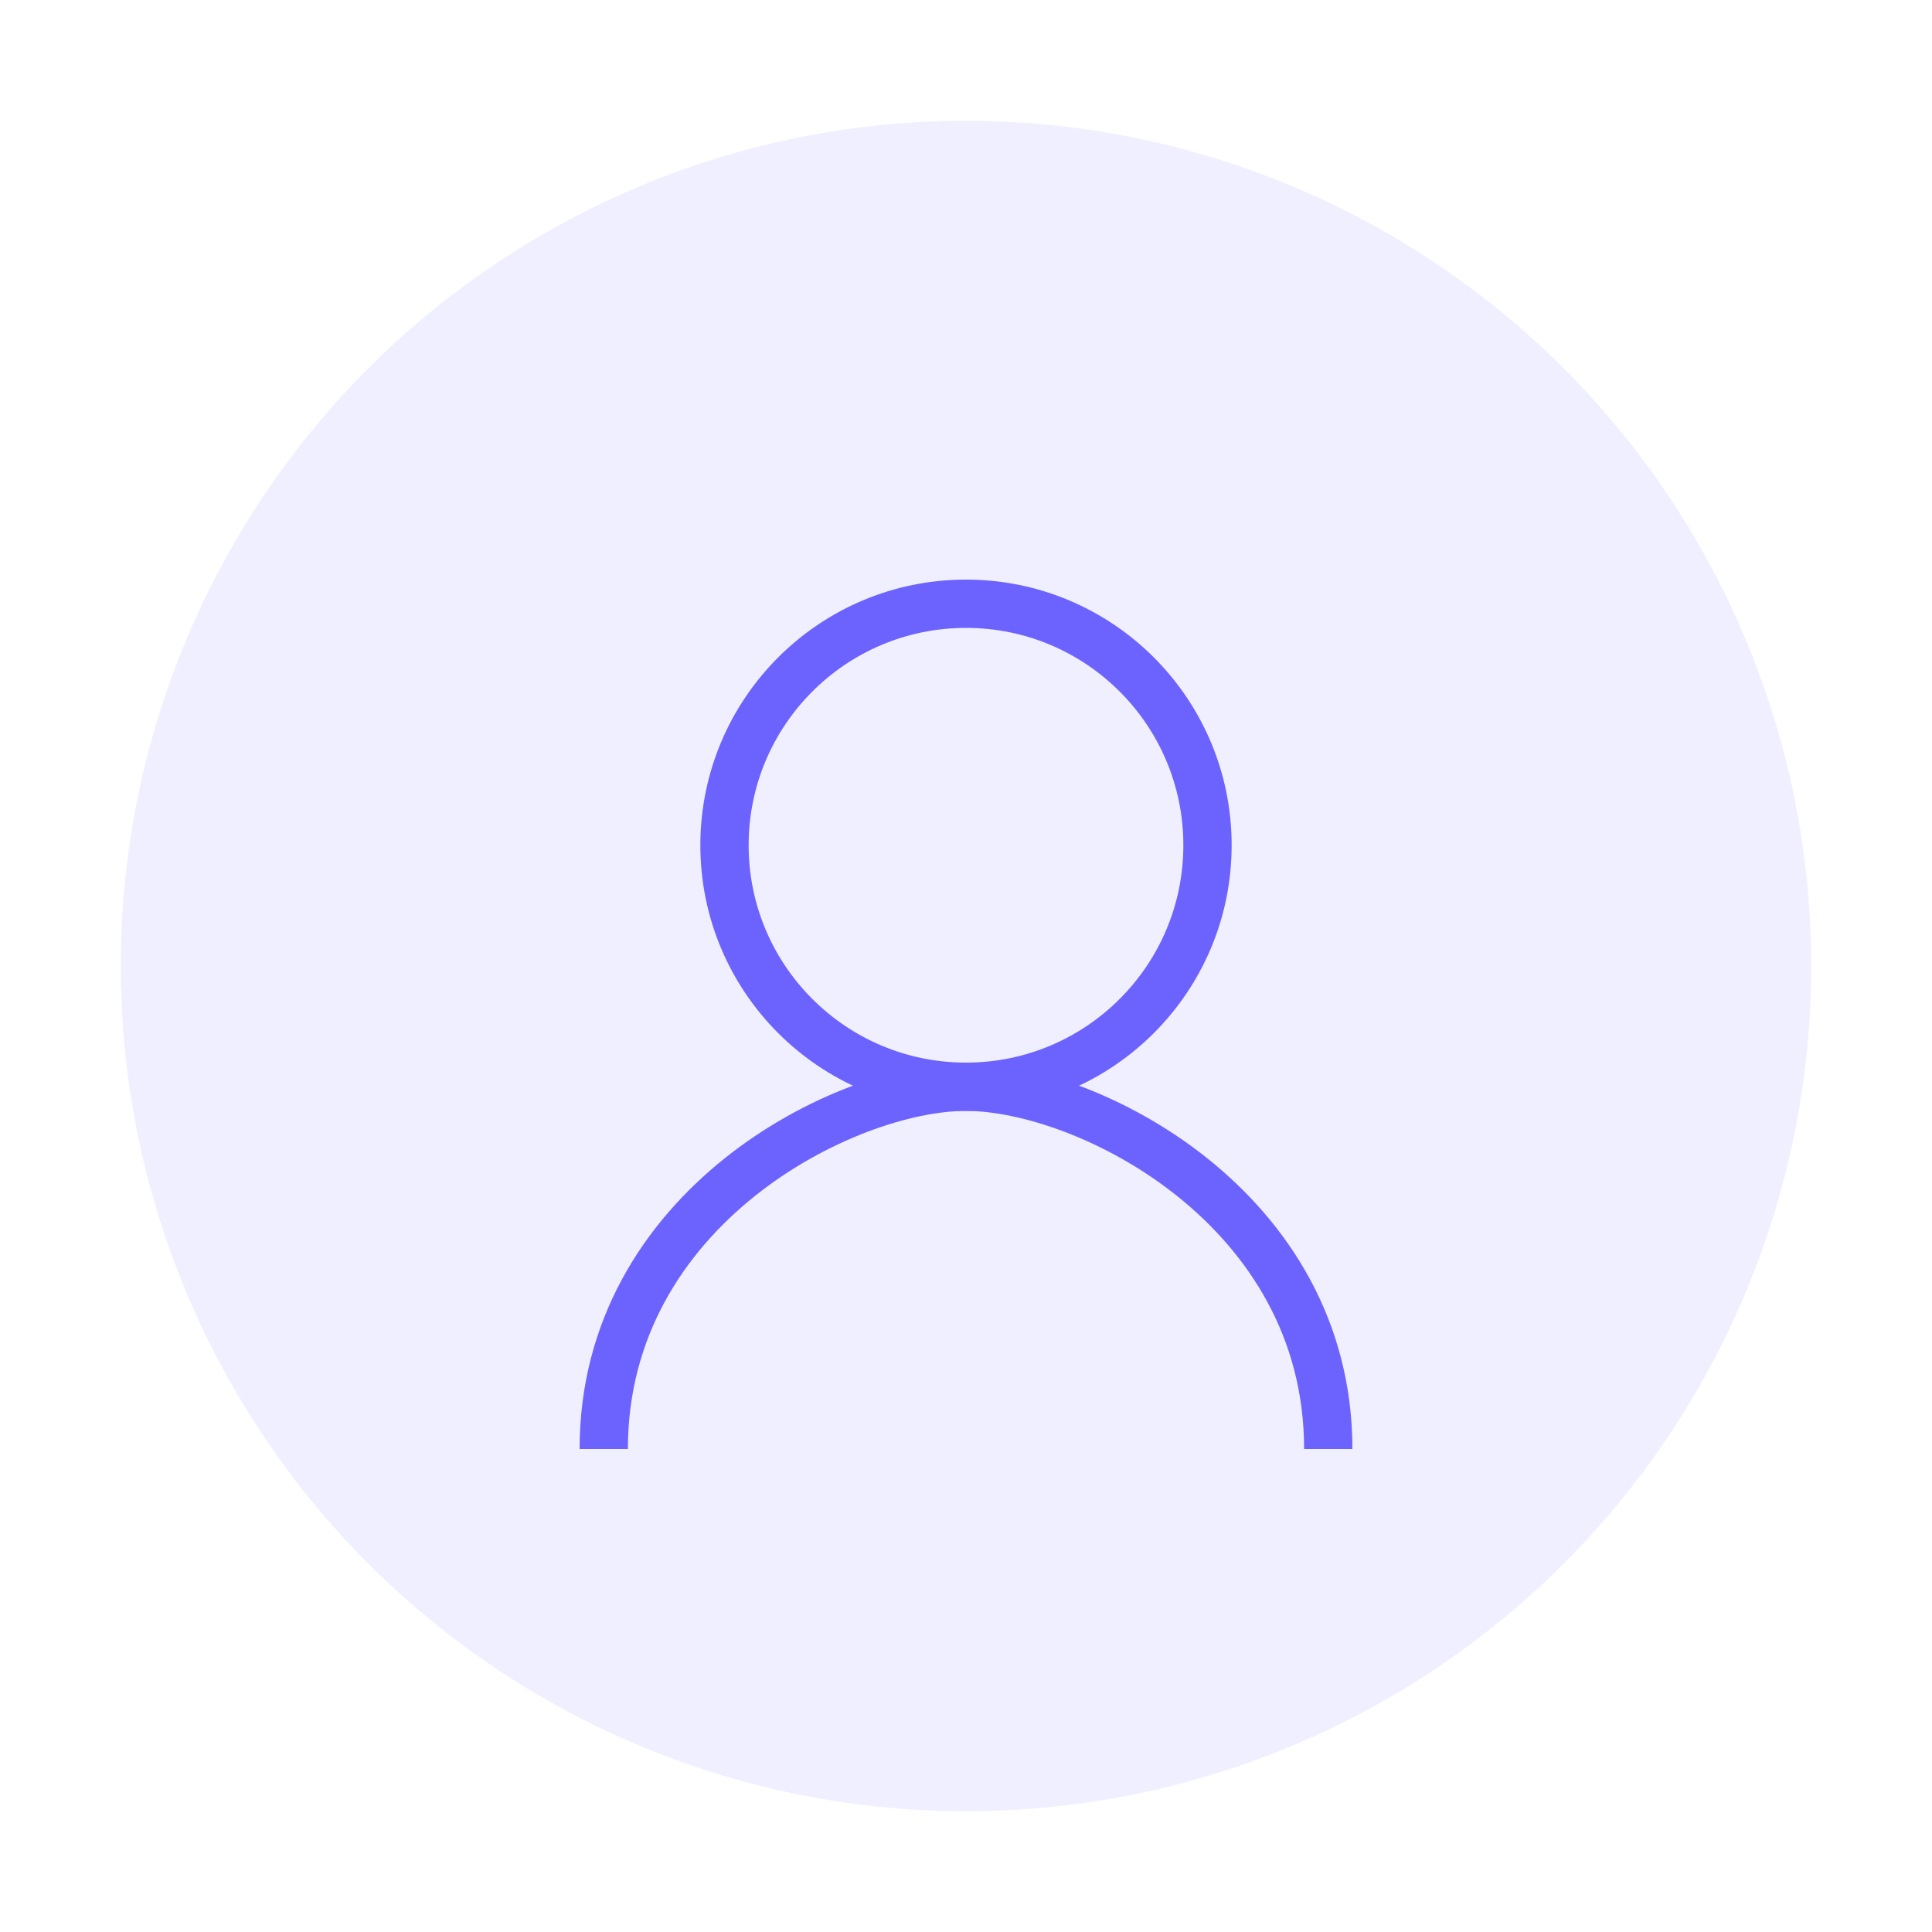<svg xmlns="http://www.w3.org/2000/svg" width="80" height="80" viewBox="0 0 80 80">
        <circle cx="40" cy="40" r="35" fill="#6C63FF" opacity="0.1" />
        <circle cx="40" cy="35" r="10" stroke="#6C63FF" stroke-width="2" fill="none" />
        <path d="M25,60 C25,50 35,45 40,45 C45,45 55,50 55,60" stroke="#6C63FF" stroke-width="2" fill="none" />
    </svg>